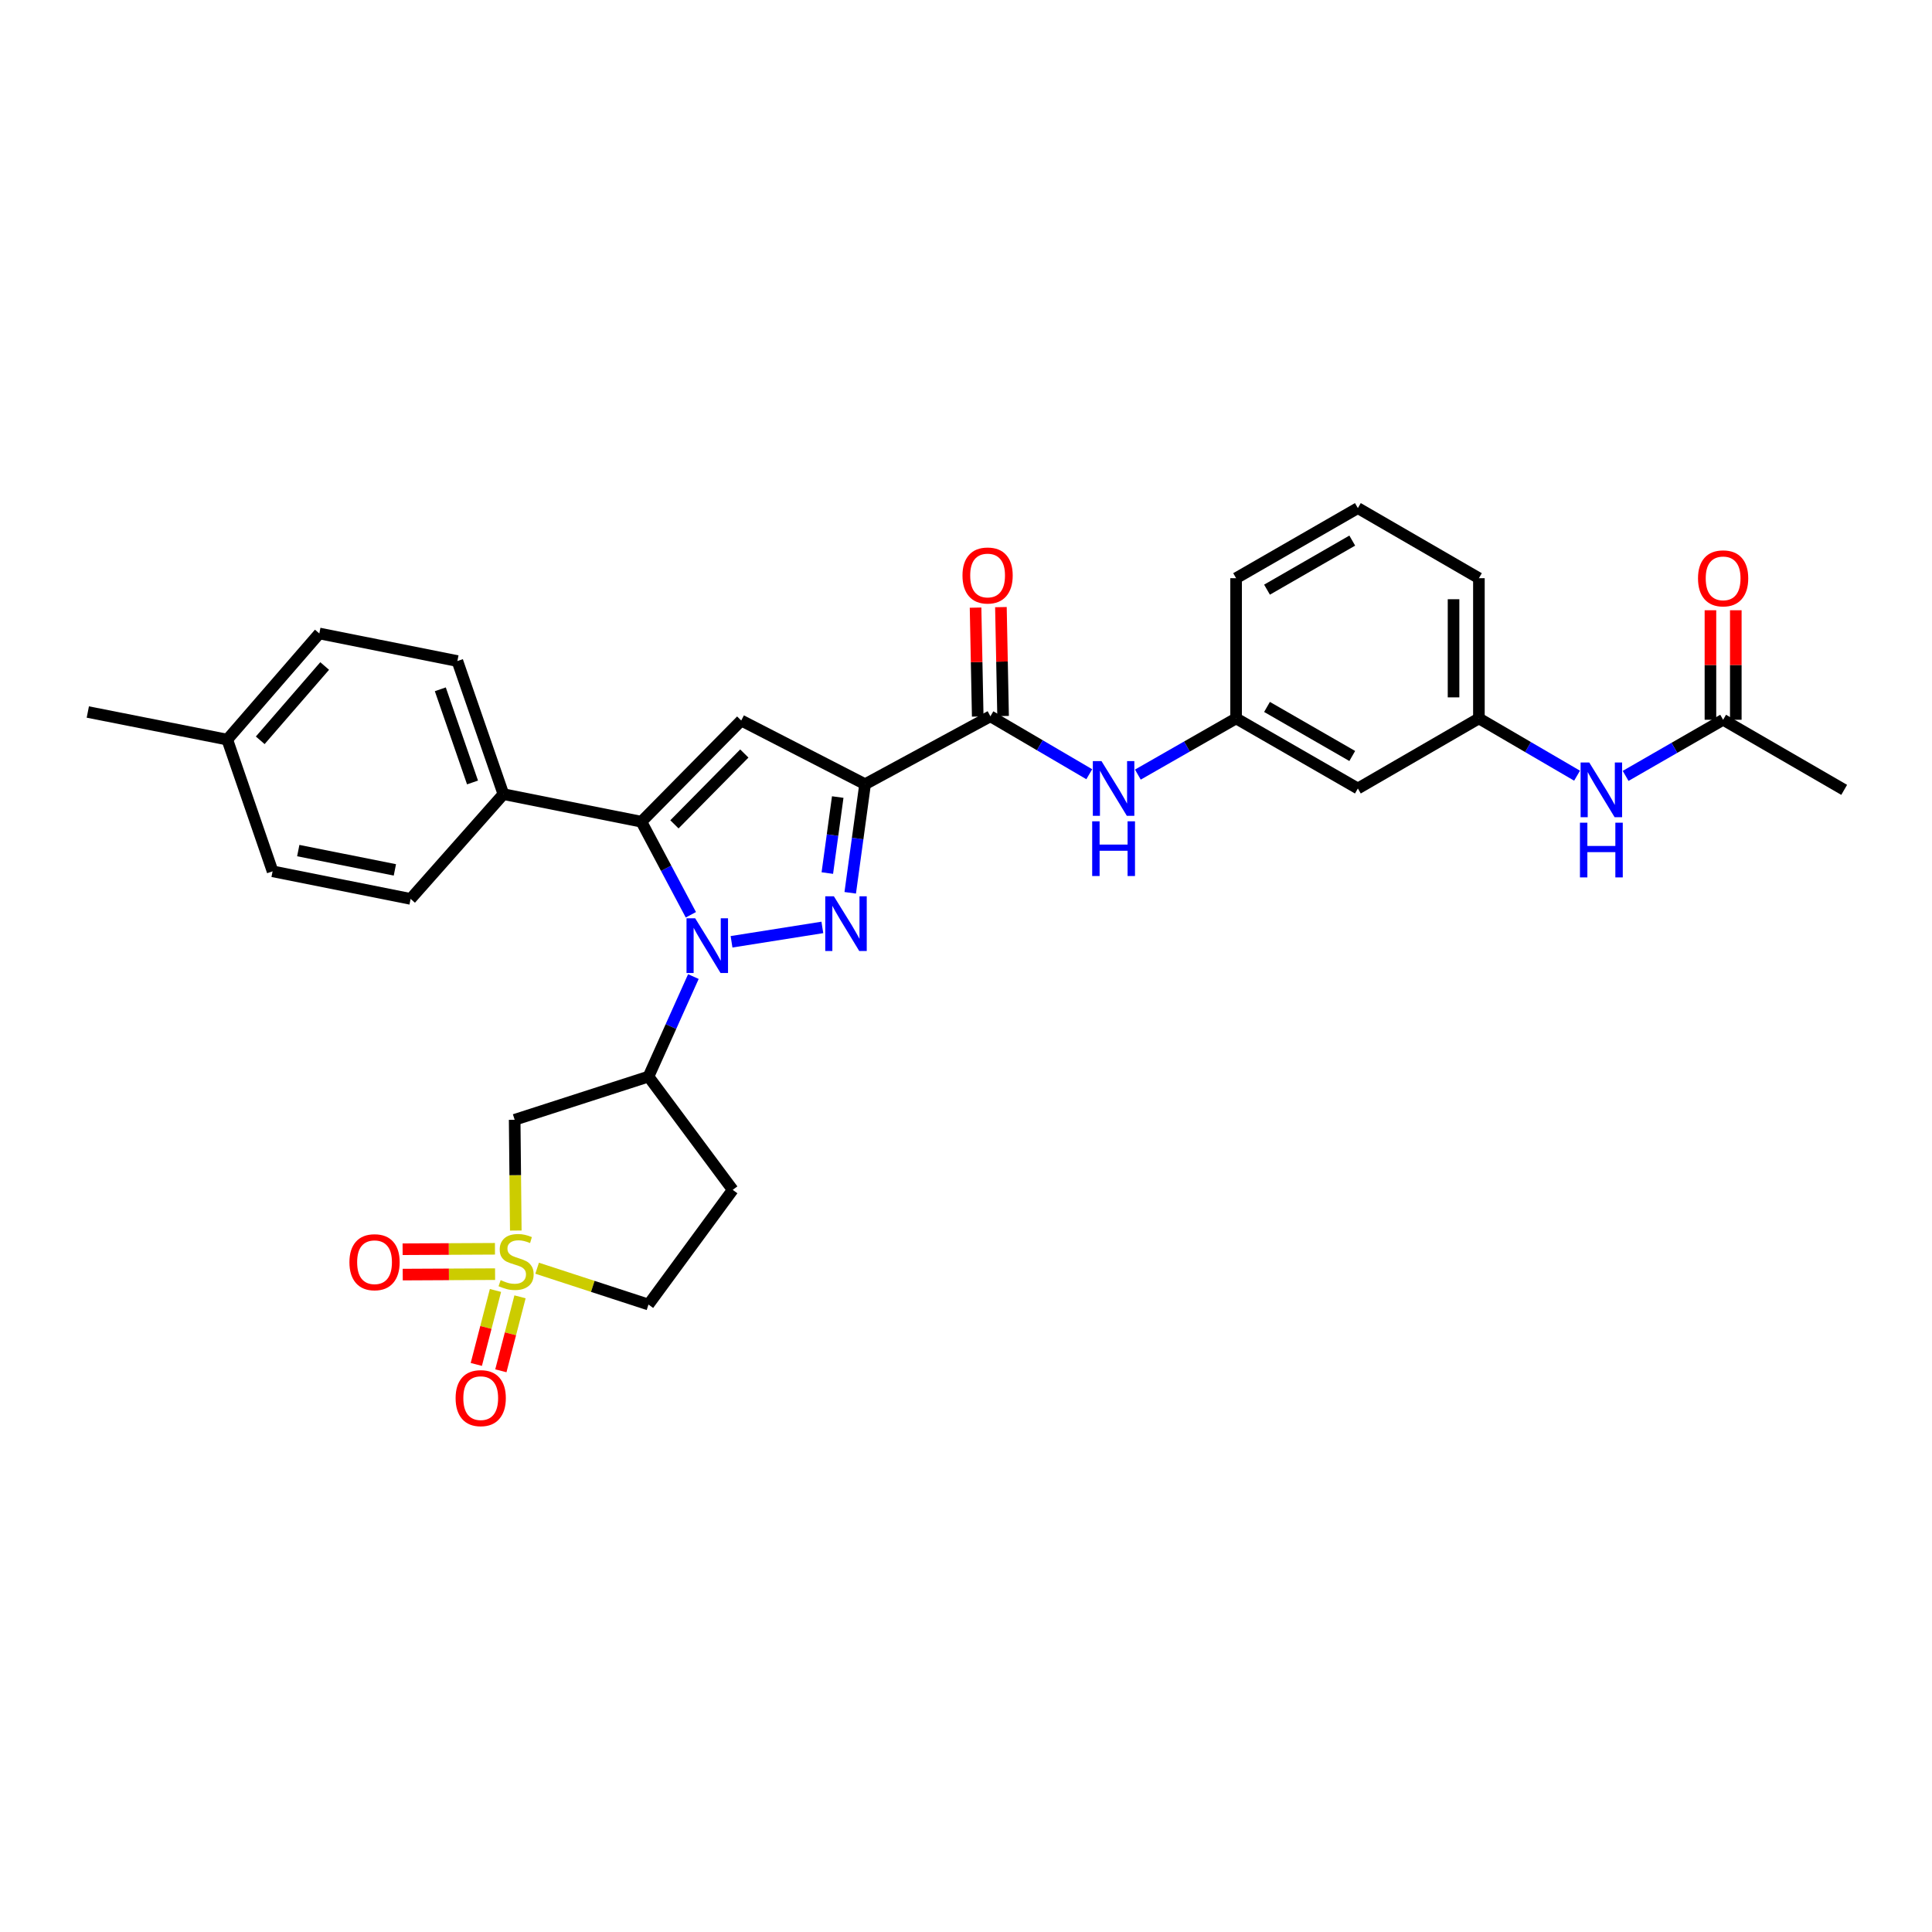 <?xml version='1.0' encoding='iso-8859-1'?>
<svg version='1.1' baseProfile='full'
              xmlns='http://www.w3.org/2000/svg'
                      xmlns:rdkit='http://www.rdkit.org/xml'
                      xmlns:xlink='http://www.w3.org/1999/xlink'
                  xml:space='preserve'
width='1000px' height='1000px' viewBox='0 0 1000 1000'>
<!-- END OF HEADER -->
<rect style='opacity:1.0;fill:#FFFFFF;stroke:none' width='1000' height='1000' x='0' y='0'> </rect>
<path class='bond-0' d='M 378.64,487.468 L 425.648,480.029' style='fill:none;fill-rule:evenodd;stroke:#0000FF;stroke-width:6px;stroke-linecap:butt;stroke-linejoin:miter;stroke-opacity:1' />
<path class='bond-3' d='M 357.589,473.479 L 344.789,449.401' style='fill:none;fill-rule:evenodd;stroke:#0000FF;stroke-width:6px;stroke-linecap:butt;stroke-linejoin:miter;stroke-opacity:1' />
<path class='bond-3' d='M 344.789,449.401 L 331.989,425.322' style='fill:none;fill-rule:evenodd;stroke:#000000;stroke-width:6px;stroke-linecap:butt;stroke-linejoin:miter;stroke-opacity:1' />
<path class='bond-5' d='M 358.893,505.472 L 347.275,531.357' style='fill:none;fill-rule:evenodd;stroke:#0000FF;stroke-width:6px;stroke-linecap:butt;stroke-linejoin:miter;stroke-opacity:1' />
<path class='bond-5' d='M 347.275,531.357 L 335.657,557.241' style='fill:none;fill-rule:evenodd;stroke:#000000;stroke-width:6px;stroke-linecap:butt;stroke-linejoin:miter;stroke-opacity:1' />
<path class='bond-1' d='M 440.075,462.111 L 443.922,434.006' style='fill:none;fill-rule:evenodd;stroke:#0000FF;stroke-width:6px;stroke-linecap:butt;stroke-linejoin:miter;stroke-opacity:1' />
<path class='bond-1' d='M 443.922,434.006 L 447.769,405.901' style='fill:none;fill-rule:evenodd;stroke:#000000;stroke-width:6px;stroke-linecap:butt;stroke-linejoin:miter;stroke-opacity:1' />
<path class='bond-1' d='M 428.223,451.899 L 430.916,432.226' style='fill:none;fill-rule:evenodd;stroke:#0000FF;stroke-width:6px;stroke-linecap:butt;stroke-linejoin:miter;stroke-opacity:1' />
<path class='bond-1' d='M 430.916,432.226 L 433.609,412.553' style='fill:none;fill-rule:evenodd;stroke:#000000;stroke-width:6px;stroke-linecap:butt;stroke-linejoin:miter;stroke-opacity:1' />
<path class='bond-6' d='M 447.769,405.901 L 512.631,370.75' style='fill:none;fill-rule:evenodd;stroke:#000000;stroke-width:6px;stroke-linecap:butt;stroke-linejoin:miter;stroke-opacity:1' />
<path class='bond-31' d='M 447.769,405.901 L 383.665,372.938' style='fill:none;fill-rule:evenodd;stroke:#000000;stroke-width:6px;stroke-linecap:butt;stroke-linejoin:miter;stroke-opacity:1' />
<path class='bond-2' d='M 266.972,636.927 L 266.681,608.26' style='fill:none;fill-rule:evenodd;stroke:#CCCC00;stroke-width:6px;stroke-linecap:butt;stroke-linejoin:miter;stroke-opacity:1' />
<path class='bond-2' d='M 266.681,608.26 L 266.39,579.594' style='fill:none;fill-rule:evenodd;stroke:#000000;stroke-width:6px;stroke-linecap:butt;stroke-linejoin:miter;stroke-opacity:1' />
<path class='bond-10' d='M 256.19,646.369 L 232.29,646.486' style='fill:none;fill-rule:evenodd;stroke:#CCCC00;stroke-width:6px;stroke-linecap:butt;stroke-linejoin:miter;stroke-opacity:1' />
<path class='bond-10' d='M 232.29,646.486 L 208.39,646.602' style='fill:none;fill-rule:evenodd;stroke:#FF0000;stroke-width:6px;stroke-linecap:butt;stroke-linejoin:miter;stroke-opacity:1' />
<path class='bond-10' d='M 256.254,659.496 L 232.354,659.612' style='fill:none;fill-rule:evenodd;stroke:#CCCC00;stroke-width:6px;stroke-linecap:butt;stroke-linejoin:miter;stroke-opacity:1' />
<path class='bond-10' d='M 232.354,659.612 L 208.454,659.729' style='fill:none;fill-rule:evenodd;stroke:#FF0000;stroke-width:6px;stroke-linecap:butt;stroke-linejoin:miter;stroke-opacity:1' />
<path class='bond-11' d='M 256.453,667.94 L 251.495,687.085' style='fill:none;fill-rule:evenodd;stroke:#CCCC00;stroke-width:6px;stroke-linecap:butt;stroke-linejoin:miter;stroke-opacity:1' />
<path class='bond-11' d='M 251.495,687.085 L 246.537,706.23' style='fill:none;fill-rule:evenodd;stroke:#FF0000;stroke-width:6px;stroke-linecap:butt;stroke-linejoin:miter;stroke-opacity:1' />
<path class='bond-11' d='M 269.161,671.231 L 264.203,690.376' style='fill:none;fill-rule:evenodd;stroke:#CCCC00;stroke-width:6px;stroke-linecap:butt;stroke-linejoin:miter;stroke-opacity:1' />
<path class='bond-11' d='M 264.203,690.376 L 259.245,709.521' style='fill:none;fill-rule:evenodd;stroke:#FF0000;stroke-width:6px;stroke-linecap:butt;stroke-linejoin:miter;stroke-opacity:1' />
<path class='bond-32' d='M 278.016,656.428 L 306.836,665.826' style='fill:none;fill-rule:evenodd;stroke:#CCCC00;stroke-width:6px;stroke-linecap:butt;stroke-linejoin:miter;stroke-opacity:1' />
<path class='bond-32' d='M 306.836,665.826 L 335.657,675.224' style='fill:none;fill-rule:evenodd;stroke:#000000;stroke-width:6px;stroke-linecap:butt;stroke-linejoin:miter;stroke-opacity:1' />
<path class='bond-4' d='M 331.989,425.322 L 383.665,372.938' style='fill:none;fill-rule:evenodd;stroke:#000000;stroke-width:6px;stroke-linecap:butt;stroke-linejoin:miter;stroke-opacity:1' />
<path class='bond-4' d='M 349.085,426.683 L 385.259,390.014' style='fill:none;fill-rule:evenodd;stroke:#000000;stroke-width:6px;stroke-linecap:butt;stroke-linejoin:miter;stroke-opacity:1' />
<path class='bond-9' d='M 331.989,425.322 L 260.556,411.05' style='fill:none;fill-rule:evenodd;stroke:#000000;stroke-width:6px;stroke-linecap:butt;stroke-linejoin:miter;stroke-opacity:1' />
<path class='bond-7' d='M 335.657,557.241 L 266.39,579.594' style='fill:none;fill-rule:evenodd;stroke:#000000;stroke-width:6px;stroke-linecap:butt;stroke-linejoin:miter;stroke-opacity:1' />
<path class='bond-12' d='M 335.657,557.241 L 379.26,615.861' style='fill:none;fill-rule:evenodd;stroke:#000000;stroke-width:6px;stroke-linecap:butt;stroke-linejoin:miter;stroke-opacity:1' />
<path class='bond-8' d='M 512.631,370.75 L 538.218,385.746' style='fill:none;fill-rule:evenodd;stroke:#000000;stroke-width:6px;stroke-linecap:butt;stroke-linejoin:miter;stroke-opacity:1' />
<path class='bond-8' d='M 538.218,385.746 L 563.804,400.741' style='fill:none;fill-rule:evenodd;stroke:#0000FF;stroke-width:6px;stroke-linecap:butt;stroke-linejoin:miter;stroke-opacity:1' />
<path class='bond-17' d='M 519.193,370.62 L 518.633,342.433' style='fill:none;fill-rule:evenodd;stroke:#000000;stroke-width:6px;stroke-linecap:butt;stroke-linejoin:miter;stroke-opacity:1' />
<path class='bond-17' d='M 518.633,342.433 L 518.072,314.247' style='fill:none;fill-rule:evenodd;stroke:#FF0000;stroke-width:6px;stroke-linecap:butt;stroke-linejoin:miter;stroke-opacity:1' />
<path class='bond-17' d='M 506.069,370.881 L 505.508,342.694' style='fill:none;fill-rule:evenodd;stroke:#000000;stroke-width:6px;stroke-linecap:butt;stroke-linejoin:miter;stroke-opacity:1' />
<path class='bond-17' d='M 505.508,342.694 L 504.948,314.508' style='fill:none;fill-rule:evenodd;stroke:#FF0000;stroke-width:6px;stroke-linecap:butt;stroke-linejoin:miter;stroke-opacity:1' />
<path class='bond-16' d='M 588.958,400.93 L 614.381,386.387' style='fill:none;fill-rule:evenodd;stroke:#0000FF;stroke-width:6px;stroke-linecap:butt;stroke-linejoin:miter;stroke-opacity:1' />
<path class='bond-16' d='M 614.381,386.387 L 639.803,371.844' style='fill:none;fill-rule:evenodd;stroke:#000000;stroke-width:6px;stroke-linecap:butt;stroke-linejoin:miter;stroke-opacity:1' />
<path class='bond-21' d='M 260.556,411.05 L 236.737,342.155' style='fill:none;fill-rule:evenodd;stroke:#000000;stroke-width:6px;stroke-linecap:butt;stroke-linejoin:miter;stroke-opacity:1' />
<path class='bond-21' d='M 244.576,405.005 L 227.904,356.778' style='fill:none;fill-rule:evenodd;stroke:#000000;stroke-width:6px;stroke-linecap:butt;stroke-linejoin:miter;stroke-opacity:1' />
<path class='bond-22' d='M 260.556,411.05 L 212.533,465.265' style='fill:none;fill-rule:evenodd;stroke:#000000;stroke-width:6px;stroke-linecap:butt;stroke-linejoin:miter;stroke-opacity:1' />
<path class='bond-15' d='M 379.26,615.861 L 335.657,675.224' style='fill:none;fill-rule:evenodd;stroke:#000000;stroke-width:6px;stroke-linecap:butt;stroke-linejoin:miter;stroke-opacity:1' />
<path class='bond-13' d='M 891.886,372.551 L 866.653,387.078' style='fill:none;fill-rule:evenodd;stroke:#000000;stroke-width:6px;stroke-linecap:butt;stroke-linejoin:miter;stroke-opacity:1' />
<path class='bond-13' d='M 866.653,387.078 L 841.419,401.604' style='fill:none;fill-rule:evenodd;stroke:#0000FF;stroke-width:6px;stroke-linecap:butt;stroke-linejoin:miter;stroke-opacity:1' />
<path class='bond-20' d='M 898.449,372.551 L 898.449,344.208' style='fill:none;fill-rule:evenodd;stroke:#000000;stroke-width:6px;stroke-linecap:butt;stroke-linejoin:miter;stroke-opacity:1' />
<path class='bond-20' d='M 898.449,344.208 L 898.449,315.865' style='fill:none;fill-rule:evenodd;stroke:#FF0000;stroke-width:6px;stroke-linecap:butt;stroke-linejoin:miter;stroke-opacity:1' />
<path class='bond-20' d='M 885.322,372.551 L 885.322,344.208' style='fill:none;fill-rule:evenodd;stroke:#000000;stroke-width:6px;stroke-linecap:butt;stroke-linejoin:miter;stroke-opacity:1' />
<path class='bond-20' d='M 885.322,344.208 L 885.322,315.865' style='fill:none;fill-rule:evenodd;stroke:#FF0000;stroke-width:6px;stroke-linecap:butt;stroke-linejoin:miter;stroke-opacity:1' />
<path class='bond-27' d='M 891.886,372.551 L 954.545,408.833' style='fill:none;fill-rule:evenodd;stroke:#000000;stroke-width:6px;stroke-linecap:butt;stroke-linejoin:miter;stroke-opacity:1' />
<path class='bond-14' d='M 816.287,401.495 L 790.883,386.669' style='fill:none;fill-rule:evenodd;stroke:#0000FF;stroke-width:6px;stroke-linecap:butt;stroke-linejoin:miter;stroke-opacity:1' />
<path class='bond-14' d='M 790.883,386.669 L 765.48,371.844' style='fill:none;fill-rule:evenodd;stroke:#000000;stroke-width:6px;stroke-linecap:butt;stroke-linejoin:miter;stroke-opacity:1' />
<path class='bond-18' d='M 639.803,371.844 L 702.827,408.118' style='fill:none;fill-rule:evenodd;stroke:#000000;stroke-width:6px;stroke-linecap:butt;stroke-linejoin:miter;stroke-opacity:1' />
<path class='bond-18' d='M 655.805,365.908 L 699.922,391.3' style='fill:none;fill-rule:evenodd;stroke:#000000;stroke-width:6px;stroke-linecap:butt;stroke-linejoin:miter;stroke-opacity:1' />
<path class='bond-28' d='M 639.803,371.844 L 639.803,299.273' style='fill:none;fill-rule:evenodd;stroke:#000000;stroke-width:6px;stroke-linecap:butt;stroke-linejoin:miter;stroke-opacity:1' />
<path class='bond-19' d='M 702.827,408.118 L 765.48,371.844' style='fill:none;fill-rule:evenodd;stroke:#000000;stroke-width:6px;stroke-linecap:butt;stroke-linejoin:miter;stroke-opacity:1' />
<path class='bond-34' d='M 765.48,371.844 L 765.48,299.273' style='fill:none;fill-rule:evenodd;stroke:#000000;stroke-width:6px;stroke-linecap:butt;stroke-linejoin:miter;stroke-opacity:1' />
<path class='bond-34' d='M 752.353,360.958 L 752.353,310.159' style='fill:none;fill-rule:evenodd;stroke:#000000;stroke-width:6px;stroke-linecap:butt;stroke-linejoin:miter;stroke-opacity:1' />
<path class='bond-23' d='M 236.737,342.155 L 165.282,327.883' style='fill:none;fill-rule:evenodd;stroke:#000000;stroke-width:6px;stroke-linecap:butt;stroke-linejoin:miter;stroke-opacity:1' />
<path class='bond-24' d='M 212.533,465.265 L 141.092,450.993' style='fill:none;fill-rule:evenodd;stroke:#000000;stroke-width:6px;stroke-linecap:butt;stroke-linejoin:miter;stroke-opacity:1' />
<path class='bond-24' d='M 204.388,450.251 L 154.38,440.261' style='fill:none;fill-rule:evenodd;stroke:#000000;stroke-width:6px;stroke-linecap:butt;stroke-linejoin:miter;stroke-opacity:1' />
<path class='bond-33' d='M 165.282,327.883 L 117.631,382.82' style='fill:none;fill-rule:evenodd;stroke:#000000;stroke-width:6px;stroke-linecap:butt;stroke-linejoin:miter;stroke-opacity:1' />
<path class='bond-33' d='M 168.051,344.725 L 134.695,383.18' style='fill:none;fill-rule:evenodd;stroke:#000000;stroke-width:6px;stroke-linecap:butt;stroke-linejoin:miter;stroke-opacity:1' />
<path class='bond-25' d='M 141.092,450.993 L 117.631,382.82' style='fill:none;fill-rule:evenodd;stroke:#000000;stroke-width:6px;stroke-linecap:butt;stroke-linejoin:miter;stroke-opacity:1' />
<path class='bond-30' d='M 117.631,382.82 L 45.455,368.533' style='fill:none;fill-rule:evenodd;stroke:#000000;stroke-width:6px;stroke-linecap:butt;stroke-linejoin:miter;stroke-opacity:1' />
<path class='bond-26' d='M 702.827,262.992 L 639.803,299.273' style='fill:none;fill-rule:evenodd;stroke:#000000;stroke-width:6px;stroke-linecap:butt;stroke-linejoin:miter;stroke-opacity:1' />
<path class='bond-26' d='M 699.923,279.811 L 655.806,305.208' style='fill:none;fill-rule:evenodd;stroke:#000000;stroke-width:6px;stroke-linecap:butt;stroke-linejoin:miter;stroke-opacity:1' />
<path class='bond-29' d='M 702.827,262.992 L 765.48,299.273' style='fill:none;fill-rule:evenodd;stroke:#000000;stroke-width:6px;stroke-linecap:butt;stroke-linejoin:miter;stroke-opacity:1' />
<path  class='atom-0' d='M 359.822 475.295
L 369.102 490.295
Q 370.022 491.775, 371.502 494.455
Q 372.982 497.135, 373.062 497.295
L 373.062 475.295
L 376.822 475.295
L 376.822 503.615
L 372.942 503.615
L 362.982 487.215
Q 361.822 485.295, 360.582 483.095
Q 359.382 480.895, 359.022 480.215
L 359.022 503.615
L 355.342 503.615
L 355.342 475.295
L 359.822 475.295
' fill='#0000FF'/>
<path  class='atom-1' d='M 431.627 463.933
L 440.907 478.933
Q 441.827 480.413, 443.307 483.093
Q 444.787 485.773, 444.867 485.933
L 444.867 463.933
L 448.627 463.933
L 448.627 492.253
L 444.747 492.253
L 434.787 475.853
Q 433.627 473.933, 432.387 471.733
Q 431.187 469.533, 430.827 468.853
L 430.827 492.253
L 427.147 492.253
L 427.147 463.933
L 431.627 463.933
' fill='#0000FF'/>
<path  class='atom-3' d='M 259.134 662.599
Q 259.454 662.719, 260.774 663.279
Q 262.094 663.839, 263.534 664.199
Q 265.014 664.519, 266.454 664.519
Q 269.134 664.519, 270.694 663.239
Q 272.254 661.919, 272.254 659.639
Q 272.254 658.079, 271.454 657.119
Q 270.694 656.159, 269.494 655.639
Q 268.294 655.119, 266.294 654.519
Q 263.774 653.759, 262.254 653.039
Q 260.774 652.319, 259.694 650.799
Q 258.654 649.279, 258.654 646.719
Q 258.654 643.159, 261.054 640.959
Q 263.494 638.759, 268.294 638.759
Q 271.574 638.759, 275.294 640.319
L 274.374 643.399
Q 270.974 641.999, 268.414 641.999
Q 265.654 641.999, 264.134 643.159
Q 262.614 644.279, 262.654 646.239
Q 262.654 647.759, 263.414 648.679
Q 264.214 649.599, 265.334 650.119
Q 266.494 650.639, 268.414 651.239
Q 270.974 652.039, 272.494 652.839
Q 274.014 653.639, 275.094 655.279
Q 276.214 656.879, 276.214 659.639
Q 276.214 663.559, 273.574 665.679
Q 270.974 667.759, 266.614 667.759
Q 264.094 667.759, 262.174 667.199
Q 260.294 666.679, 258.054 665.759
L 259.134 662.599
' fill='#CCCC00'/>
<path  class='atom-9' d='M 570.132 393.958
L 579.412 408.958
Q 580.332 410.438, 581.812 413.118
Q 583.292 415.798, 583.372 415.958
L 583.372 393.958
L 587.132 393.958
L 587.132 422.278
L 583.252 422.278
L 573.292 405.878
Q 572.132 403.958, 570.892 401.758
Q 569.692 399.558, 569.332 398.878
L 569.332 422.278
L 565.652 422.278
L 565.652 393.958
L 570.132 393.958
' fill='#0000FF'/>
<path  class='atom-9' d='M 565.312 425.11
L 569.152 425.11
L 569.152 437.15
L 583.632 437.15
L 583.632 425.11
L 587.472 425.11
L 587.472 453.43
L 583.632 453.43
L 583.632 440.35
L 569.152 440.35
L 569.152 453.43
L 565.312 453.43
L 565.312 425.11
' fill='#0000FF'/>
<path  class='atom-11' d='M 180.863 653.317
Q 180.863 646.517, 184.223 642.717
Q 187.583 638.917, 193.863 638.917
Q 200.143 638.917, 203.503 642.717
Q 206.863 646.517, 206.863 653.317
Q 206.863 660.197, 203.463 664.117
Q 200.063 667.997, 193.863 667.997
Q 187.623 667.997, 184.223 664.117
Q 180.863 660.237, 180.863 653.317
M 193.863 664.797
Q 198.183 664.797, 200.503 661.917
Q 202.863 658.997, 202.863 653.317
Q 202.863 647.757, 200.503 644.957
Q 198.183 642.117, 193.863 642.117
Q 189.543 642.117, 187.183 644.917
Q 184.863 647.717, 184.863 653.317
Q 184.863 659.037, 187.183 661.917
Q 189.543 664.797, 193.863 664.797
' fill='#FF0000'/>
<path  class='atom-12' d='M 235.821 723.67
Q 235.821 716.87, 239.181 713.07
Q 242.541 709.27, 248.821 709.27
Q 255.101 709.27, 258.461 713.07
Q 261.821 716.87, 261.821 723.67
Q 261.821 730.55, 258.421 734.47
Q 255.021 738.35, 248.821 738.35
Q 242.581 738.35, 239.181 734.47
Q 235.821 730.59, 235.821 723.67
M 248.821 735.15
Q 253.141 735.15, 255.461 732.27
Q 257.821 729.35, 257.821 723.67
Q 257.821 718.11, 255.461 715.31
Q 253.141 712.47, 248.821 712.47
Q 244.501 712.47, 242.141 715.27
Q 239.821 718.07, 239.821 723.67
Q 239.821 729.39, 242.141 732.27
Q 244.501 735.15, 248.821 735.15
' fill='#FF0000'/>
<path  class='atom-15' d='M 822.601 394.673
L 831.881 409.673
Q 832.801 411.153, 834.281 413.833
Q 835.761 416.513, 835.841 416.673
L 835.841 394.673
L 839.601 394.673
L 839.601 422.993
L 835.721 422.993
L 825.761 406.593
Q 824.601 404.673, 823.361 402.473
Q 822.161 400.273, 821.801 399.593
L 821.801 422.993
L 818.121 422.993
L 818.121 394.673
L 822.601 394.673
' fill='#0000FF'/>
<path  class='atom-15' d='M 817.781 425.825
L 821.621 425.825
L 821.621 437.865
L 836.101 437.865
L 836.101 425.825
L 839.941 425.825
L 839.941 454.145
L 836.101 454.145
L 836.101 441.065
L 821.621 441.065
L 821.621 454.145
L 817.781 454.145
L 817.781 425.825
' fill='#0000FF'/>
<path  class='atom-18' d='M 498.18 297.873
Q 498.18 291.073, 501.54 287.273
Q 504.9 283.473, 511.18 283.473
Q 517.46 283.473, 520.82 287.273
Q 524.18 291.073, 524.18 297.873
Q 524.18 304.753, 520.78 308.673
Q 517.38 312.553, 511.18 312.553
Q 504.94 312.553, 501.54 308.673
Q 498.18 304.793, 498.18 297.873
M 511.18 309.353
Q 515.5 309.353, 517.82 306.473
Q 520.18 303.553, 520.18 297.873
Q 520.18 292.313, 517.82 289.513
Q 515.5 286.673, 511.18 286.673
Q 506.86 286.673, 504.5 289.473
Q 502.18 292.273, 502.18 297.873
Q 502.18 303.593, 504.5 306.473
Q 506.86 309.353, 511.18 309.353
' fill='#FF0000'/>
<path  class='atom-21' d='M 878.886 299.353
Q 878.886 292.553, 882.246 288.753
Q 885.606 284.953, 891.886 284.953
Q 898.166 284.953, 901.526 288.753
Q 904.886 292.553, 904.886 299.353
Q 904.886 306.233, 901.486 310.153
Q 898.086 314.033, 891.886 314.033
Q 885.646 314.033, 882.246 310.153
Q 878.886 306.273, 878.886 299.353
M 891.886 310.833
Q 896.206 310.833, 898.526 307.953
Q 900.886 305.033, 900.886 299.353
Q 900.886 293.793, 898.526 290.993
Q 896.206 288.153, 891.886 288.153
Q 887.566 288.153, 885.206 290.953
Q 882.886 293.753, 882.886 299.353
Q 882.886 305.073, 885.206 307.953
Q 887.566 310.833, 891.886 310.833
' fill='#FF0000'/>
</svg>
